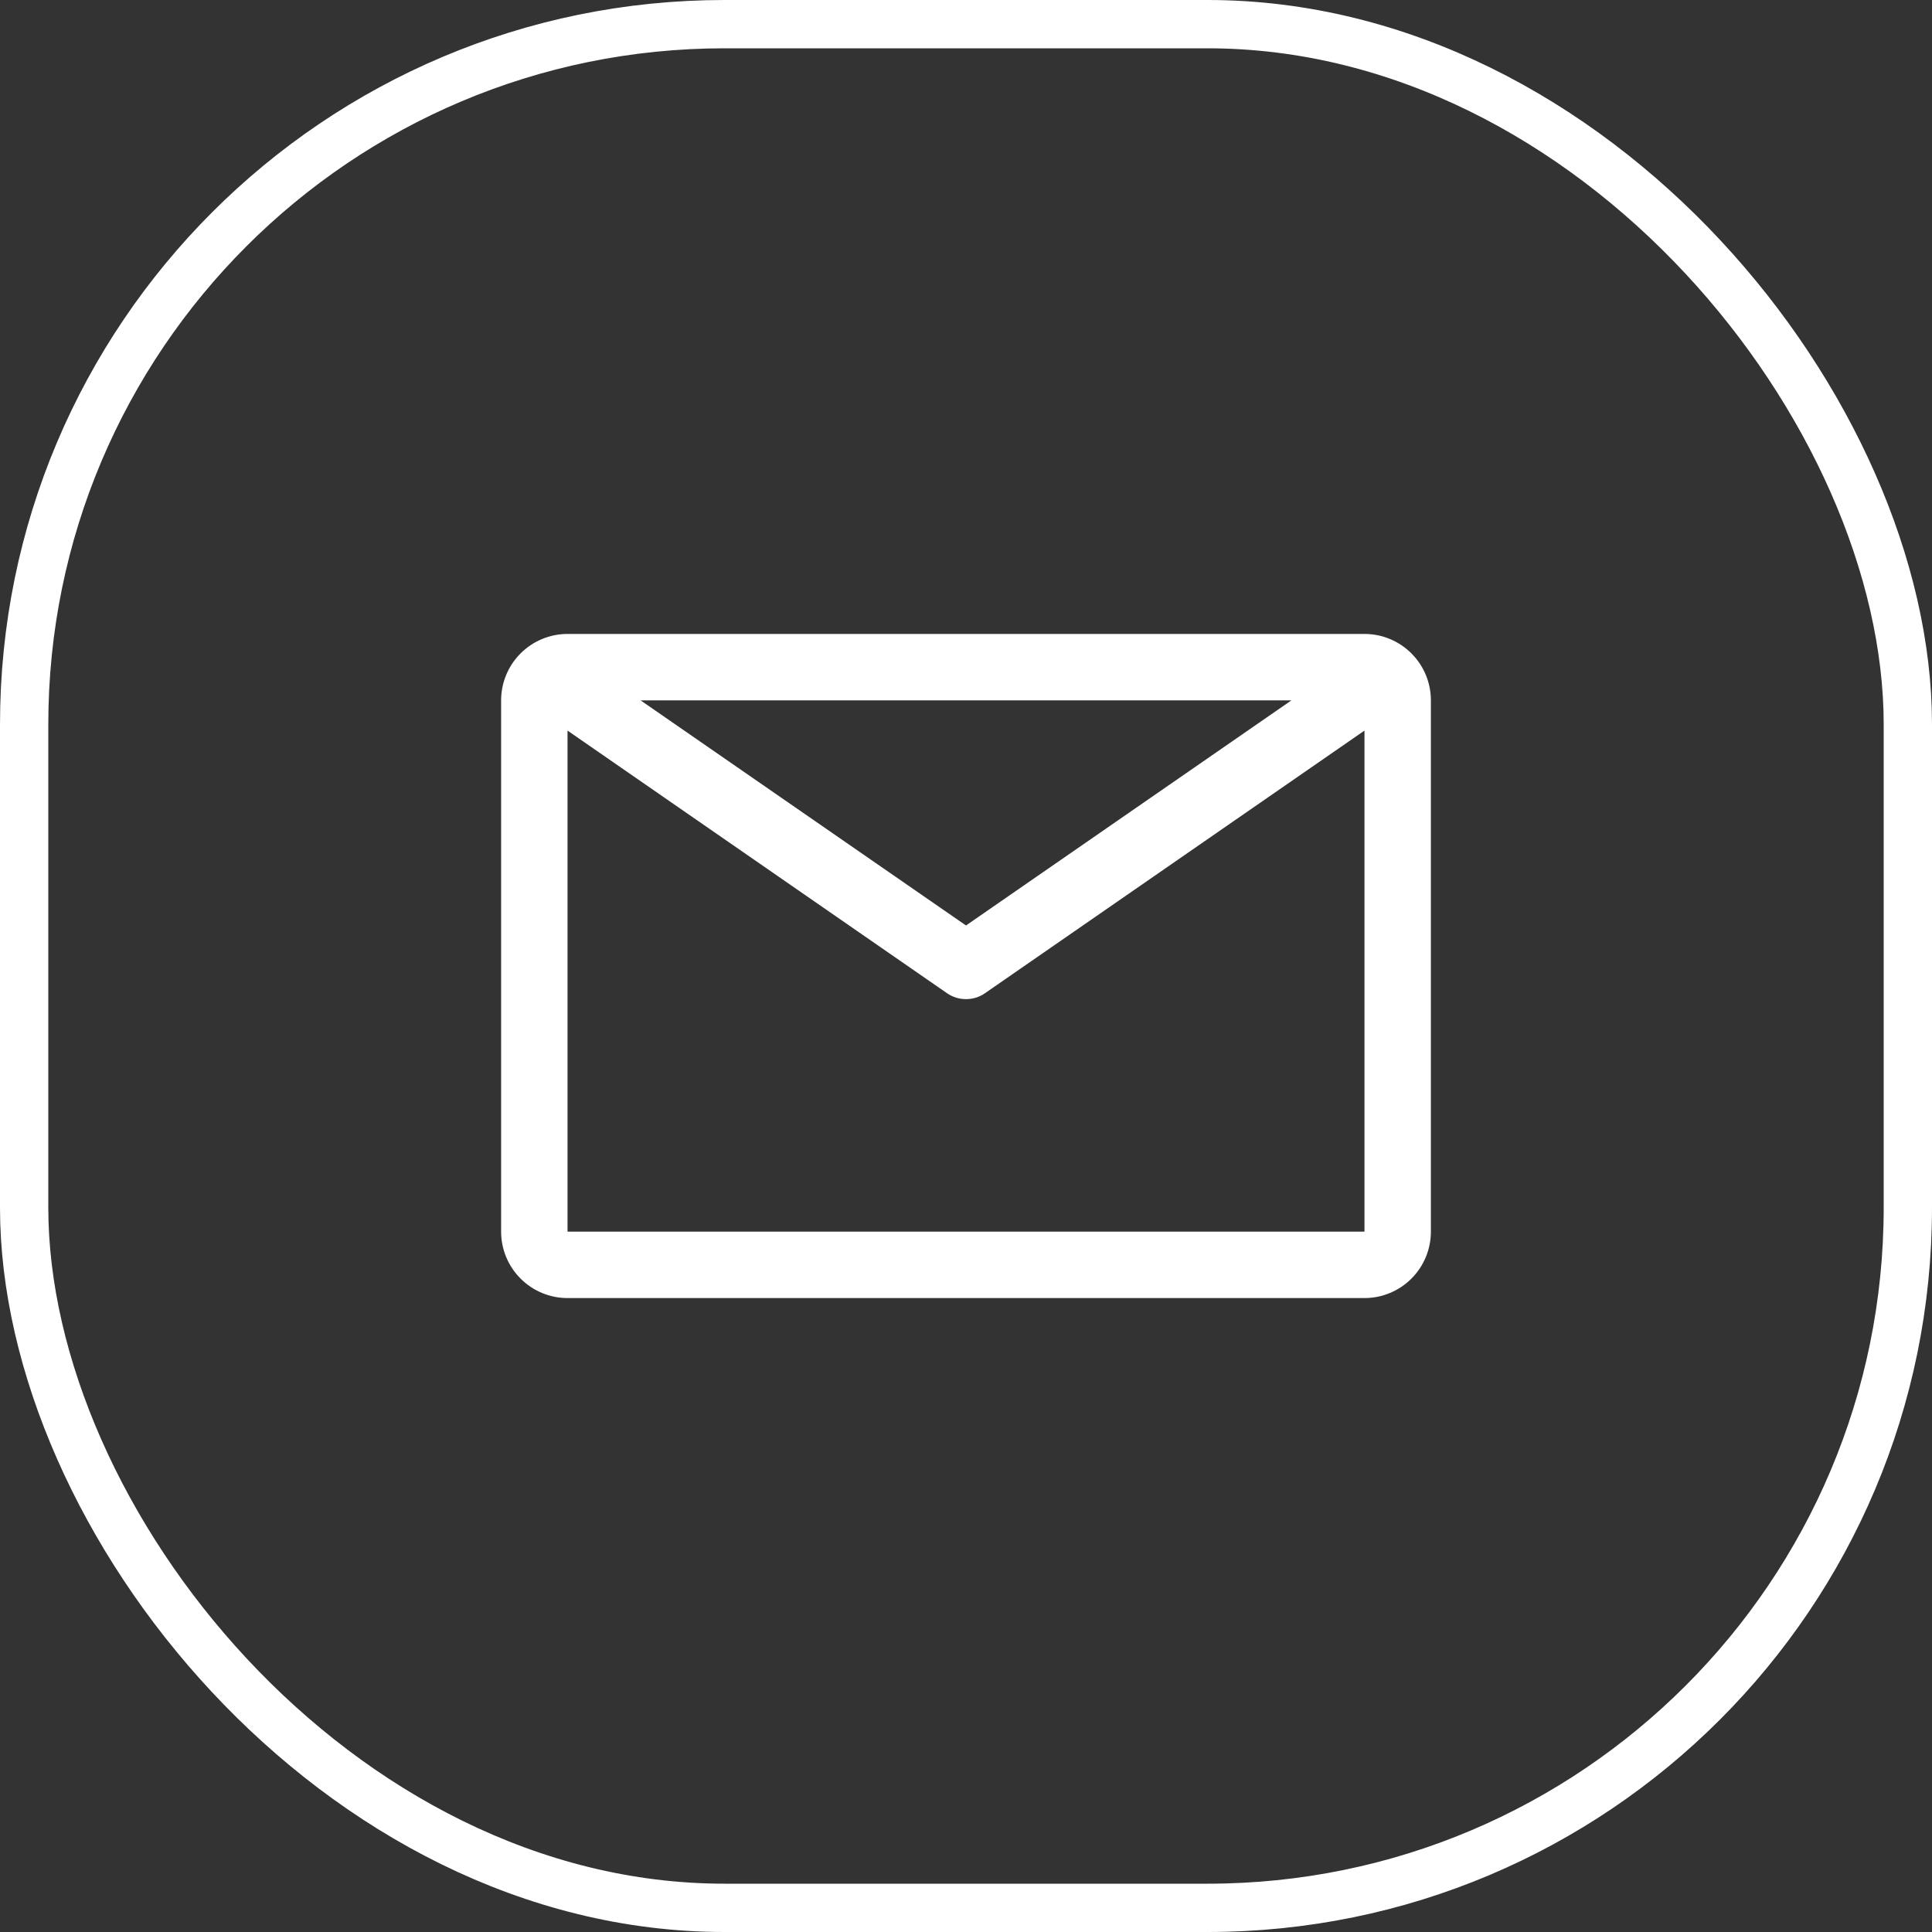 <svg xmlns="http://www.w3.org/2000/svg" width="40" height="40" viewBox="0 0 40 40" fill="none"><rect x="0" y="0" width="40" height="40" fill="#333333" stroke="none"/><rect x="0.5" y="0.5" width="39" height="39" rx="14.5" stroke="white"></rect><path d="M28.25 13.125H11.75C11.385 13.125 11.036 13.27 10.778 13.528C10.52 13.786 10.375 14.135 10.375 14.5V25.5C10.375 25.865 10.52 26.214 10.778 26.472C11.036 26.73 11.385 26.875 11.75 26.875H28.25C28.615 26.875 28.964 26.73 29.222 26.472C29.48 26.214 29.625 25.865 29.625 25.5V14.5C29.625 14.135 29.48 13.786 29.222 13.528C28.964 13.27 28.615 13.125 28.25 13.125ZM26.738 14.5L20 19.161L13.262 14.5H26.738ZM11.75 25.5V15.126L19.608 20.564C19.723 20.644 19.86 20.686 20 20.686C20.14 20.686 20.277 20.644 20.392 20.564L28.25 15.126V25.5H11.75Z" fill="white"></path></svg>